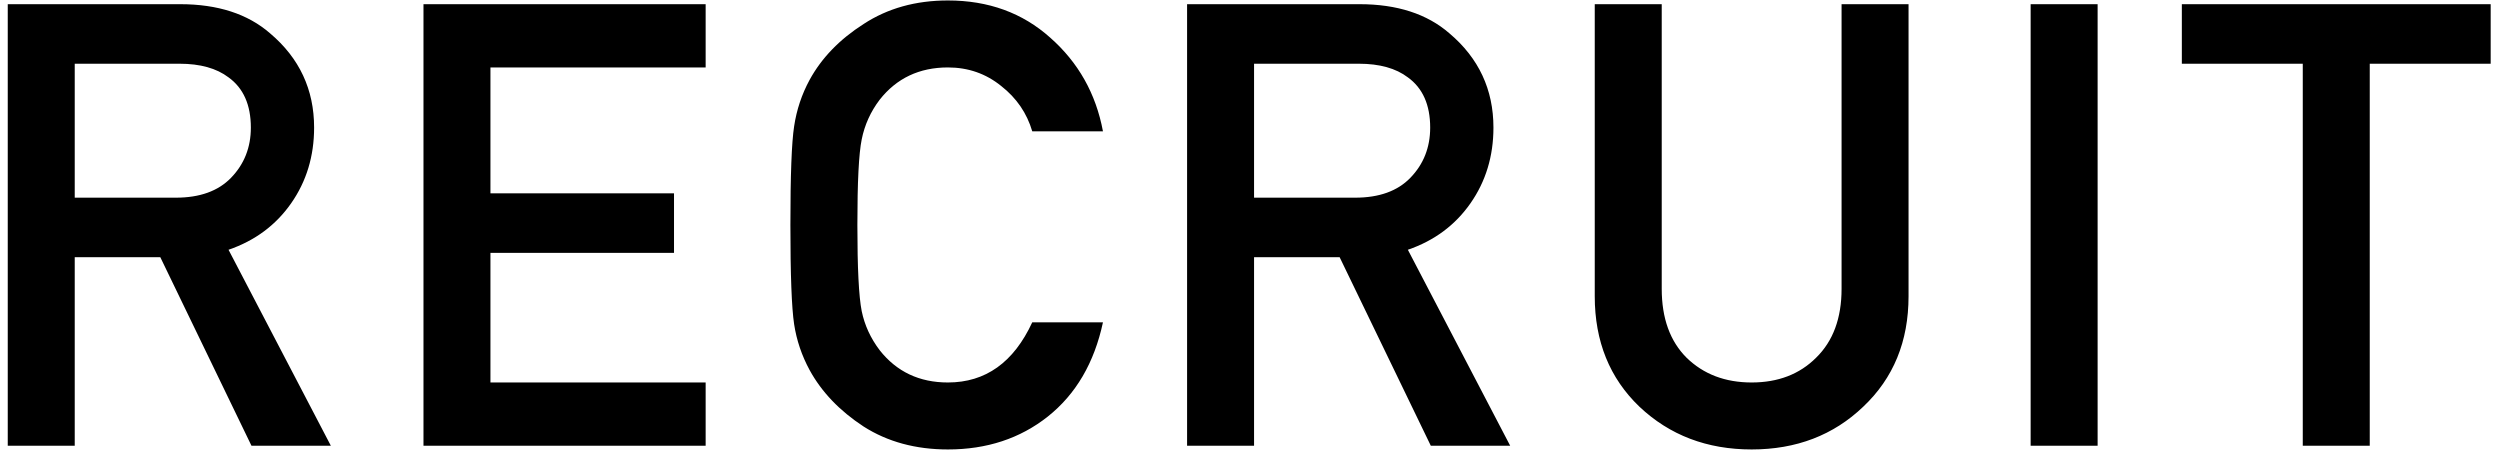 <svg width="258" height="47" viewBox="0 0 258 47" fill="none" xmlns="http://www.w3.org/2000/svg">
<path d="M7.712 6.576V20.4H18.144C20.619 20.4 22.517 19.717 23.84 18.352C25.205 16.944 25.888 15.216 25.888 13.168C25.888 10.821 25.12 9.093 23.584 7.984C22.347 7.045 20.661 6.576 18.528 6.576H7.712ZM0.8 46V0.432H18.592C22.475 0.432 25.568 1.435 27.872 3.44C30.901 6 32.416 9.243 32.416 13.168C32.416 16.112 31.627 18.715 30.048 20.976C28.469 23.237 26.315 24.837 23.584 25.776L34.144 46H25.952L16.544 26.544H7.712V46H0.8ZM43.703 46V0.432H72.823V6.96H50.614V19.952H69.558V26.096H50.614V39.472H72.823V46H43.703ZM106.529 33.264H113.825C112.929 37.445 111.03 40.688 108.129 42.992C105.27 45.253 101.836 46.384 97.825 46.384C94.497 46.384 91.596 45.595 89.121 44.016C86.646 42.395 84.79 40.453 83.553 38.192C82.742 36.699 82.209 35.12 81.953 33.456C81.697 31.749 81.569 28.336 81.569 23.216C81.569 18.096 81.697 14.704 81.953 13.04C82.209 11.333 82.742 9.733 83.553 8.24C84.79 5.979 86.646 4.059 89.121 2.48C91.596 0.859 94.497 0.048 97.825 0.048C102.006 0.048 105.526 1.328 108.385 3.888C111.286 6.448 113.1 9.669 113.825 13.552H106.529C105.974 11.675 104.908 10.117 103.329 8.88C101.75 7.6 99.916 6.96 97.825 6.96C94.881 6.96 92.534 8.069 90.785 10.288C89.846 11.525 89.228 12.891 88.929 14.384C88.63 15.835 88.481 18.779 88.481 23.216C88.481 27.653 88.63 30.619 88.929 32.112C89.228 33.563 89.846 34.907 90.785 36.144C92.534 38.363 94.881 39.472 97.825 39.472C101.708 39.472 104.609 37.403 106.529 33.264ZM129.419 6.576V20.4H139.851C142.326 20.4 144.225 19.717 145.547 18.352C146.913 16.944 147.595 15.216 147.595 13.168C147.595 10.821 146.827 9.093 145.291 7.984C144.054 7.045 142.369 6.576 140.235 6.576H129.419ZM122.507 46V0.432H140.299C144.182 0.432 147.275 1.435 149.579 3.44C152.609 6 154.123 9.243 154.123 13.168C154.123 16.112 153.334 18.715 151.755 20.976C150.177 23.237 148.022 24.837 145.291 25.776L155.851 46H147.659L138.251 26.544H129.419V46H122.507ZM164.578 30.576V0.432H171.49V29.808C171.49 32.837 172.343 35.205 174.05 36.912C175.799 38.619 178.039 39.472 180.77 39.472C183.501 39.472 185.719 38.619 187.426 36.912C189.175 35.205 190.05 32.837 190.05 29.808V0.432H196.962V30.576C196.962 35.227 195.405 39.024 192.29 41.968C189.218 44.912 185.378 46.384 180.77 46.384C176.162 46.384 172.301 44.912 169.186 41.968C166.114 39.024 164.578 35.227 164.578 30.576ZM209.562 46V0.432H216.474V46H209.562ZM237.646 46V6.576H225.166V0.432H257.038V6.576H244.558V46H237.646Z" fill="black"/>
</svg>
